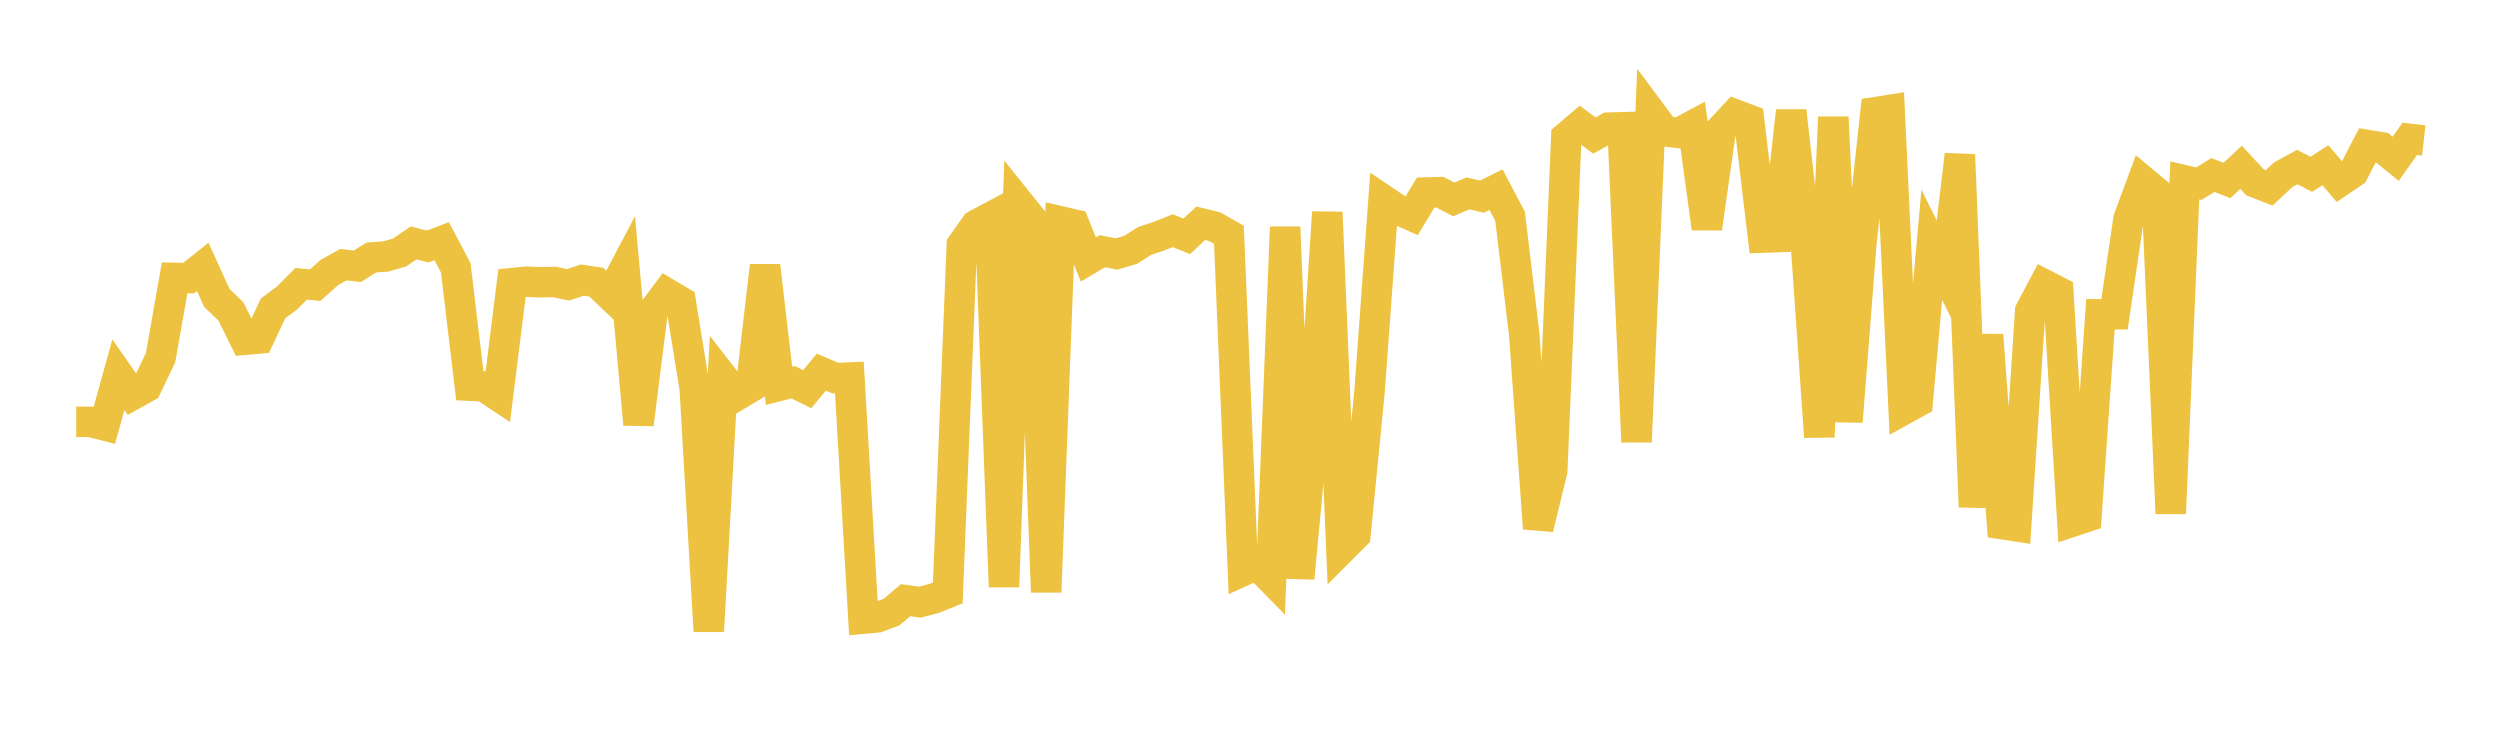<svg width="164" height="48" xmlns="http://www.w3.org/2000/svg" xmlns:xlink="http://www.w3.org/1999/xlink"><path fill="none" stroke="rgb(237,194,64)" stroke-width="2" d="M5,27.672L5.922,27.672L6.844,27.907L7.766,24.581L8.689,25.905L9.611,25.391L10.533,23.464L11.455,18.228L12.377,18.242L13.299,17.503L14.222,19.541L15.144,20.425L16.066,22.288L16.988,22.204L17.91,20.233L18.832,19.544L19.754,18.618L20.677,18.706L21.599,17.882L22.521,17.363L23.443,17.47L24.365,16.89L25.287,16.828L26.21,16.566L27.132,15.934L28.054,16.171L28.976,15.823L29.898,17.57L30.82,25.302L31.743,25.348L32.665,25.961L33.587,18.574L34.509,18.48L35.431,18.519L36.353,18.494L37.275,18.685L38.198,18.371L39.12,18.511L40.042,19.386L40.964,17.638L41.886,27.838L42.808,20.47L43.731,19.239L44.653,19.785L45.575,25.5L46.497,41.408L47.419,24.759L48.341,25.942L49.263,25.389L50.186,17.435L51.108,25.31L52.03,25.072L52.952,25.531L53.874,24.411L54.796,24.806L55.719,24.767L56.641,40.584L57.563,40.499L58.485,40.152L59.407,39.372L60.329,39.503L61.251,39.265L62.174,38.893L63.096,16.065L64.018,14.764L64.94,14.272L65.862,38.495L66.784,13.255L67.707,14.407L68.629,38.838L69.551,14.516L70.473,14.729L71.395,17.021L72.317,16.479L73.24,16.659L74.162,16.394L75.084,15.805L76.006,15.503L76.928,15.131L77.85,15.506L78.772,14.646L79.695,14.874L80.617,15.4L81.539,37.45L82.461,37.03L83.383,37.969L84.305,14.897L85.228,37.93L86.15,28.096L87.072,13.926L87.994,36.017L88.916,35.095L89.838,25.731L90.76,13.12L91.683,13.743L92.605,14.153L93.527,12.63L94.449,12.606L95.371,13.082L96.293,12.685L97.216,12.901L98.138,12.442L99.06,14.187L99.982,21.864L100.904,34.668L101.826,30.889L102.749,8.994L103.671,8.208L104.593,8.893L105.515,8.376L106.437,8.348L107.359,28.988L108.281,7.368L109.204,8.61L110.126,8.725L111.048,8.229L111.97,14.981L112.892,8.502L113.814,7.506L114.737,7.856L115.659,15.588L116.581,15.557L117.503,7.275L118.425,15.411L119.347,28.66L120.269,7.685L121.192,27.657L122.114,15.864L123.036,7.357L123.958,7.211L124.88,26.868L125.802,26.358L126.725,16.061L127.647,17.919L128.569,10.148L129.491,33.254L130.413,21.975L131.335,34.384L132.257,34.525L133.18,20.401L134.102,18.664L135.024,19.134L135.946,34.216L136.868,33.91L137.79,20.619L138.713,20.616L139.635,14.346L140.557,11.858L141.479,12.626L142.401,33.685L143.323,11.835L144.246,12.048L145.168,11.48L146.09,11.839L147.012,10.974L147.934,11.968L148.856,12.326L149.778,11.46L150.701,10.96L151.623,11.436L152.545,10.842L153.467,11.92L154.389,11.295L155.311,9.516L156.234,9.668L157.156,10.417L158.078,9.108L159,9.212"></path></svg>
